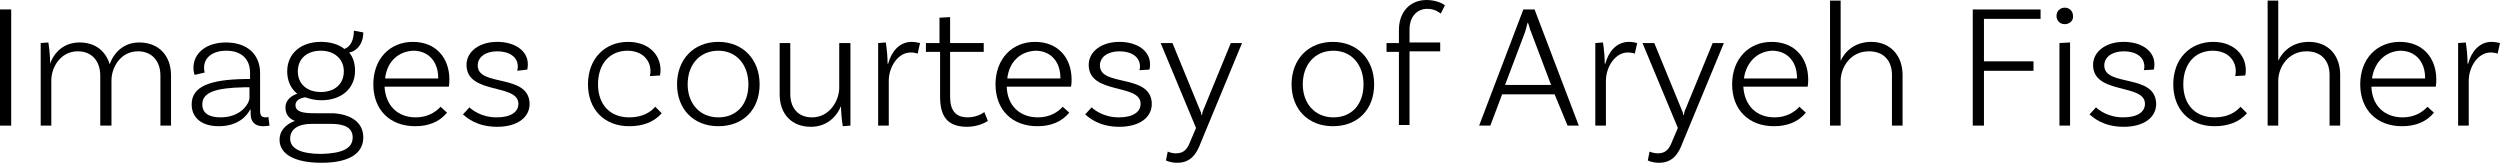 <!-- Generator: Adobe Illustrator 22.1.0, SVG Export Plug-In  -->
<svg version="1.1"
	 xmlns="http://www.w3.org/2000/svg" xmlns:xlink="http://www.w3.org/1999/xlink" xmlns:a="http://ns.adobe.com/AdobeSVGViewerExtensions/3.0/"
	 x="0px" y="0px" width="423.9px" height="27.6px" viewBox="0 0 423.9 27.6" style="enable-background:new 0 0 423.9 27.6;"
	 xml:space="preserve">
<defs>
</defs>
<g>
	<path d="M0,1.6h1.9v19.7H0V1.6z"/>
	<path d="M29,12.8v8.5h-1.8v-8.5c0-2.4-1.4-4.1-3.8-4.1c-3,0-4.5,2.8-4.5,4.9v7.7H17v-8.5c0-2.4-1.4-4.1-3.8-4.1
		c-3,0-4.5,2.8-4.5,4.9v7.7H6.9v-14l1.3-0.1c0.2,1.2,0.3,2.7,0.3,3.6c0.7-2,2.4-3.6,5-3.6c2.6,0,4.4,1.4,5.1,3.7
		c0.7-2,2.4-3.7,5-3.7C26.9,7.2,29,9.4,29,12.8z"/>
	<path d="M45.7,21.3c0,0-0.5,0.1-1.1,0.1c-1.2,0-2.1-0.6-2.1-2.1v-0.7h-0.1c-0.5,1-2,2.8-5.3,2.8c-3,0-4.6-1.5-4.6-3.7
		c0-3.1,3.2-4.2,9-4.3l0.9,0v-1.1c0-2.2-1.4-3.7-4-3.7c-2.3,0-3.8,1.1-3.8,2.9c0,0.4,0.1,0.7,0.1,0.8L33,12.7c0,0-0.2-0.5-0.2-1.2
		c0-2.5,2.2-4.3,5.5-4.3c3.6,0,5.8,2,5.8,5.2v6.4c0,0.8,0.3,1.1,0.9,1.1c0.2,0,0.4,0,0.5-0.1L45.7,21.3z M42.3,16.6v-1.8l-0.9,0
		c-4.7,0.1-7.1,0.8-7.1,2.9c0,1.4,1,2.2,3.1,2.2C40.9,19.9,42.3,17.5,42.3,16.6z"/>
	<path d="M61.6,23.3c0,2.6-2.2,4.3-7.1,4.3c-4.6,0-7.1-1.5-7.1-3.9c0-1.5,1-2.6,2.6-3.2c-1-0.4-1.6-1.1-1.6-2.3c0-1.2,1-2,2-2.3
		c-1.1-0.9-1.7-2.2-1.7-3.8c0-3,2.3-5,5.7-5c1.6,0,3,0.4,4,1.2c1.1-0.4,1.6-1.6,1.6-3.1l1.6,0.3c0,2.3-1.5,3.3-2.4,3.4
		c0.7,0.8,1,1.9,1,3.1c0,3-2.3,5-5.7,5c-1,0-1.9-0.2-2.7-0.5c-1,0.1-1.7,0.6-1.7,1.3c0,1.2,1.3,1.4,3.3,1.4h3.1
		C59.6,19.4,61.6,20.8,61.6,23.3z M59.8,23.3c0-1.6-1.3-2.3-3.7-2.3h-3.2c-2.5,0-3.7,1-3.7,2.5c0,1.7,1.8,2.6,5.3,2.6
		C58,26,59.8,25.2,59.8,23.3z M50.5,12.1c0,2.1,1.5,3.5,3.9,3.5c2.4,0,3.9-1.4,3.9-3.5c0-2.1-1.6-3.5-3.9-3.5
		C52,8.6,50.5,10,50.5,12.1z"/>
	<path d="M76.2,13.5c0,0.8-0.1,1.2-0.1,1.2H65.2c0.2,3.2,2.2,5.2,5.3,5.2c2,0,3.4-0.9,4.2-1.8l1.1,1c-1.3,1.6-3.2,2.3-5.4,2.3
		c-4.3,0-7.1-2.8-7.1-7.1c0-4.3,2.8-7.2,6.7-7.2C73.9,7.1,76.2,9.8,76.2,13.5z M65.3,13.3h9v-0.1c0-2.8-1.7-4.6-4.2-4.6
		C67.5,8.7,65.6,10.5,65.3,13.3z"/>
	<path d="M87.8,11.3c0-1.7-1.5-2.6-3.5-2.6c-2,0-3.3,1-3.3,2.4c0,3.7,8.7,1.3,8.8,6.5c0,2.4-2.2,3.9-5.5,3.9c-3.5,0-5.2-1.6-5.8-2.1
		l1.1-1.2c0.4,0.4,2,1.7,4.6,1.7c2.4,0,3.7-0.9,3.7-2.3c0-3.5-8.8-1.5-8.8-6.6c0-2.2,2.1-3.9,5.2-3.9c3,0,5.2,1.5,5.2,3.8
		c0,0.5-0.1,0.9-0.1,0.9L87.7,12C87.7,11.9,87.8,11.6,87.8,11.3z"/>
	<path d="M112,11.9c0,0.5-0.1,0.9-0.1,0.9l-1.7,0.1c0-0.1,0.1-0.4,0.1-0.8c0-2-1.5-3.5-3.9-3.5c-3,0-5,2.2-5,5.7
		c0,3.4,2,5.6,5.3,5.6c2.4,0,3.7-1,4.4-1.8l1.1,1.1c-1.3,1.5-3.2,2.2-5.5,2.2c-4.3,0-7-2.9-7-7.1c0-4.3,2.8-7.2,6.8-7.2
		C109.9,7.1,112,9.2,112,11.9z"/>
	<path d="M128.8,14.3c0,4.3-2.8,7.1-7,7.1c-4.2,0-7-2.9-7-7.1s2.8-7.2,7-7.2C126,7.1,128.8,10.1,128.8,14.3z M126.9,14.3
		c0-3.3-2-5.7-5.1-5.7c-3.1,0-5.2,2.3-5.2,5.7c0,3.3,2.1,5.6,5.2,5.6C124.9,19.9,126.9,17.7,126.9,14.3z"/>
	<path d="M144.2,7.3v14l-1.3,0.1c-0.2-1.2-0.3-2.7-0.3-3.4h0c-0.8,1.9-2.5,3.5-5.1,3.5c-3.3,0-5.3-2.2-5.3-5.5V7.3h1.8v8.6
		c0,2.4,1.3,4,3.7,4c3,0,4.6-2.9,4.6-5V7.3H144.2z"/>
	<path d="M156,7.3l-0.4,1.8c-0.2-0.1-0.7-0.2-1.2-0.2c-2.1,0-3.7,2.4-3.7,4.8v7.6h-1.8v-14l1.3-0.1c0.2,1.2,0.3,2.7,0.3,3.6h0.1
		c0.5-1.9,1.8-3.7,4-3.7C155,7.1,155.6,7.2,156,7.3z"/>
	<path d="M167.5,20.5c0,0-1.4,1-3.5,1c-3.3,0-4.6-1.7-4.6-5.1V8.8H157V7.3h2.3V3l1.8-0.1v4.4h5.7v1.5h-5.7v7.6c0,2.3,0.9,3.5,3,3.5
		c1.7,0,2.8-0.9,2.8-0.9L167.5,20.5z"/>
	<path d="M181.7,13.5c0,0.8-0.1,1.2-0.1,1.2h-10.9c0.1,3.2,2.2,5.2,5.3,5.2c2,0,3.4-0.9,4.2-1.8l1.1,1c-1.3,1.6-3.2,2.3-5.4,2.3
		c-4.3,0-7.1-2.8-7.1-7.1c0-4.3,2.8-7.2,6.7-7.2C179.4,7.1,181.7,9.8,181.7,13.5z M170.8,13.3h9v-0.1c0-2.8-1.7-4.6-4.2-4.6
		C173,8.7,171.1,10.5,170.8,13.3z"/>
	<path d="M193.3,11.3c0-1.7-1.5-2.6-3.5-2.6c-2,0-3.3,1-3.3,2.4c0,3.7,8.7,1.3,8.8,6.5c0,2.4-2.2,3.9-5.5,3.9
		c-3.5,0-5.2-1.6-5.8-2.1l1.1-1.2c0.4,0.4,2,1.7,4.6,1.7c2.4,0,3.7-0.9,3.7-2.3c0-3.5-8.8-1.5-8.8-6.6c0-2.2,2.1-3.9,5.2-3.9
		c3,0,5.2,1.5,5.2,3.8c0,0.5-0.1,0.9-0.1,0.9l-1.7,0.1C193.2,11.9,193.3,11.6,193.3,11.3z"/>
	<path d="M199.6,27.6c-1.2,0-1.9-0.4-1.9-0.4l0.3-1.5c0,0,0.6,0.3,1.4,0.3c1.5,0,2-0.9,2.5-2.2l0.9-2.1l-6-14.4h2l4.6,11.2
		c0.2,0.5,0.3,0.6,0.3,1h0.1c0.1-0.4,0.1-0.6,0.3-1l4.6-11.2h1.9l-7,16.9C202.9,26.1,201.9,27.6,199.6,27.6z"/>
	<path d="M233,14.3c0,4.3-2.8,7.1-7,7.1c-4.2,0-7-2.9-7-7.1s2.8-7.2,7-7.2C230.2,7.1,233,10.1,233,14.3z M231.2,14.3
		c0-3.3-2-5.7-5.1-5.7s-5.2,2.3-5.2,5.7c0,3.3,2.1,5.6,5.2,5.6S231.2,17.7,231.2,14.3z"/>
	<path d="M239,5v2.2h5.2v1.5H239v12.5h-1.8V8.8h-2.1V7.3h2.1V5.1c0-3.1,1.9-5.1,4.7-5.1c1.7,0,2.9,0.7,3.1,0.9l-0.7,1.4
		c-0.3-0.2-1-0.8-2.3-0.8C240.2,1.5,239,2.9,239,5z"/>
	<path d="M263.6,16h-8.9l-2,5.3h-1.9l7.5-19.7h1.9l7.5,19.7h-1.9L263.6,16z M263,14.4l-3.4-9c-0.2-0.4-0.3-1-0.5-1.5h-0.1
		c-0.1,0.5-0.3,1.1-0.4,1.5l-3.4,9H263z"/>
	<path d="M277.6,7.3l-0.4,1.8c-0.2-0.1-0.7-0.2-1.2-0.2c-2.1,0-3.7,2.4-3.7,4.8v7.6h-1.8v-14l1.3-0.1c0.2,1.2,0.3,2.7,0.3,3.6h0.1
		c0.5-1.9,1.8-3.7,4-3.7C276.7,7.1,277.3,7.2,277.6,7.3z"/>
	<path d="M281.3,27.6c-1.2,0-1.9-0.4-1.9-0.4l0.3-1.5c0,0,0.6,0.3,1.4,0.3c1.5,0,2-0.9,2.5-2.2l0.9-2.1l-6-14.4h2l4.6,11.2
		c0.2,0.5,0.3,0.6,0.3,1h0.1c0.1-0.4,0.1-0.6,0.3-1l4.6-11.2h1.9l-7,16.9C284.6,26.1,283.6,27.6,281.3,27.6z"/>
	<path d="M306.6,13.5c0,0.8-0.1,1.2-0.1,1.2h-10.9c0.2,3.2,2.2,5.2,5.3,5.2c2,0,3.4-0.9,4.2-1.8l1.1,1c-1.3,1.6-3.2,2.3-5.4,2.3
		c-4.3,0-7.1-2.8-7.1-7.1c0-4.3,2.8-7.2,6.7-7.2C304.3,7.1,306.6,9.8,306.6,13.5z M295.7,13.3h9v-0.1c0-2.8-1.7-4.6-4.2-4.6
		C298,8.7,296.1,10.5,295.7,13.3z"/>
	<path d="M322.6,12.7v8.6h-1.8v-8.6c0-2.4-1.4-4-3.9-4c-3.2,0-4.8,2.8-4.8,5v7.6h-1.8V0.1h1.8v10.2c0.8-1.7,2.5-3.2,5.2-3.2
		C320.5,7.1,322.6,9.4,322.6,12.7z"/>
	<path d="M336.4,3.3v7.1h8.4v1.6h-8.4v9.3h-1.9V1.6H346v1.6H336.4z"/>
	<path d="M350.1,4.1c-0.8,0-1.4-0.6-1.4-1.4c0-0.8,0.6-1.4,1.4-1.4s1.4,0.6,1.4,1.4C351.6,3.5,350.9,4.1,350.1,4.1z M349.2,7.3
		l1.8-0.1v14.1h-1.8V7.3z"/>
	<path d="M363.6,11.3c0-1.7-1.5-2.6-3.5-2.6c-2,0-3.3,1-3.3,2.4c0,3.7,8.7,1.3,8.8,6.5c0,2.4-2.2,3.9-5.5,3.9
		c-3.5,0-5.2-1.6-5.8-2.1l1.1-1.2c0.4,0.4,2,1.7,4.6,1.7c2.4,0,3.7-0.9,3.7-2.3c0-3.5-8.8-1.5-8.8-6.6c0-2.2,2.1-3.9,5.2-3.9
		c3,0,5.2,1.5,5.2,3.8c0,0.5-0.1,0.9-0.1,0.9l-1.7,0.1C363.5,11.9,363.6,11.6,363.6,11.3z"/>
	<path d="M380.8,11.9c0,0.5-0.1,0.9-0.1,0.9l-1.7,0.1c0-0.1,0.1-0.4,0.1-0.8c0-2-1.5-3.5-3.9-3.5c-3,0-5,2.2-5,5.7
		c0,3.4,2,5.6,5.3,5.6c2.4,0,3.7-1,4.4-1.8l1.1,1.1c-1.3,1.5-3.2,2.2-5.5,2.2c-4.3,0-7-2.9-7-7.1c0-4.3,2.8-7.2,6.8-7.2
		C378.6,7.1,380.8,9.2,380.8,11.9z"/>
	<path d="M396.8,12.7v8.6H395v-8.6c0-2.4-1.4-4-3.9-4c-3.2,0-4.8,2.8-4.8,5v7.6h-1.8V0.1h1.8v10.2c0.8-1.7,2.5-3.2,5.2-3.2
		C394.8,7.1,396.8,9.4,396.8,12.7z"/>
	<path d="M413.1,13.5c0,0.8-0.1,1.2-0.1,1.2h-10.9c0.1,3.2,2.2,5.2,5.3,5.2c2,0,3.4-0.9,4.2-1.8l1.1,1c-1.3,1.6-3.2,2.3-5.4,2.3
		c-4.3,0-7.1-2.8-7.1-7.1c0-4.3,2.8-7.2,6.7-7.2C410.8,7.1,413.1,9.8,413.1,13.5z M402.2,13.3h9v-0.1c0-2.8-1.7-4.6-4.2-4.6
		C404.5,8.7,402.6,10.5,402.2,13.3z"/>
	<path d="M423.9,7.3l-0.4,1.8c-0.2-0.1-0.7-0.2-1.2-0.2c-2.1,0-3.7,2.4-3.7,4.8v7.6h-1.8v-14l1.3-0.1c0.2,1.2,0.3,2.7,0.3,3.6h0.1
		c0.5-1.9,1.8-3.7,4-3.7C422.9,7.1,423.5,7.2,423.9,7.3z"/>
</g>
</svg>
